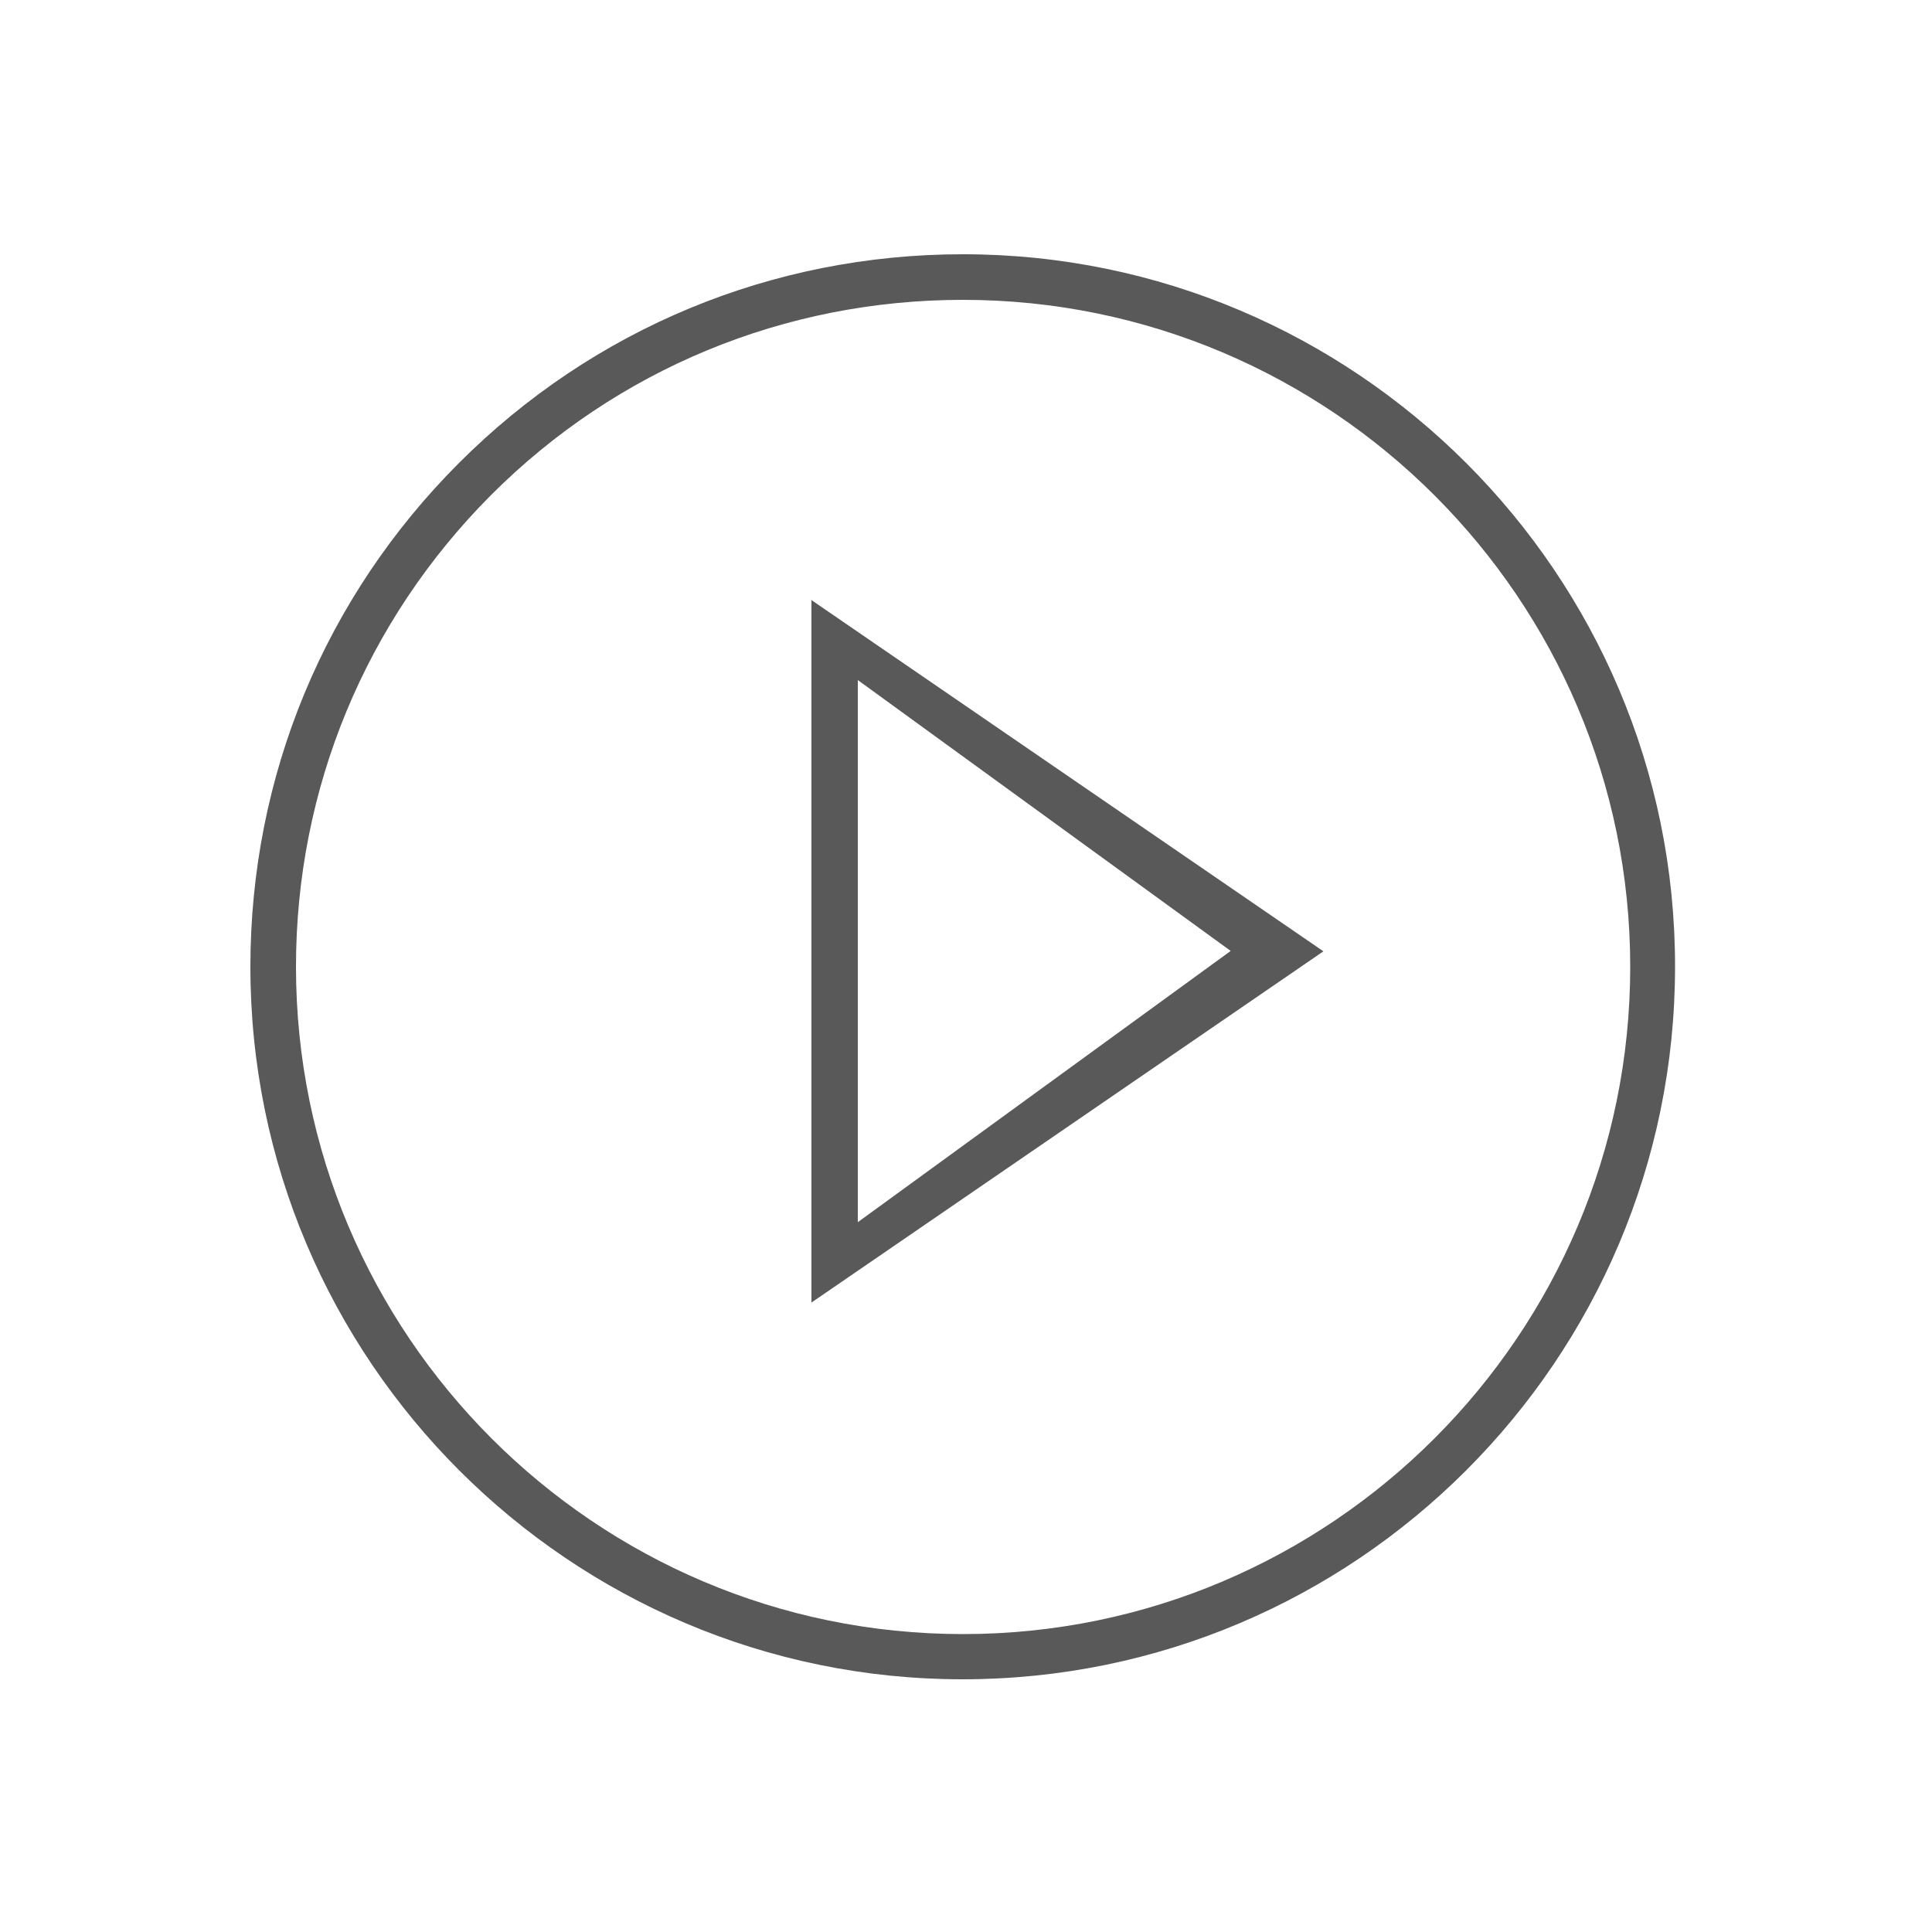 <?xml version="1.0" encoding="utf-8"?>
<!-- Generator: Adobe Illustrator 18.1.1, SVG Export Plug-In . SVG Version: 6.00 Build 0)  -->
<svg version="1.1" id="Layer_1" xmlns="http://www.w3.org/2000/svg" xmlns:xlink="http://www.w3.org/1999/xlink" x="0px" y="0px"
	 viewBox="0 0 500 500" enable-background="new 0 0 500 500" xml:space="preserve">
<path fill="#595959" d="M249.2,65.8c-49.3,0-95.6,19.2-130.4,54s-54,81.1-54,130.4c0,101.7,82.7,184.4,184.3,184.4
	c101.7,0,184.4-82.7,184.4-184.4C433.6,148.5,350.8,65.8,249.2,65.8z M249.2,422.9c-95.2,0-172.6-77.5-172.6-172.7
	c0-46.1,18-89.5,50.5-122.1c32.6-32.6,76-50.5,122.1-50.5c95.2,0,172.7,77.4,172.7,172.6C421.9,345.4,344.4,422.9,249.2,422.9z"/>
<g>
	<path fill="#595959" d="M210,155.3v181.8l132.5-90.9L210,155.3z M222,176l96.5,70.1L222,316.3V176z"/>
</g>
</svg>
